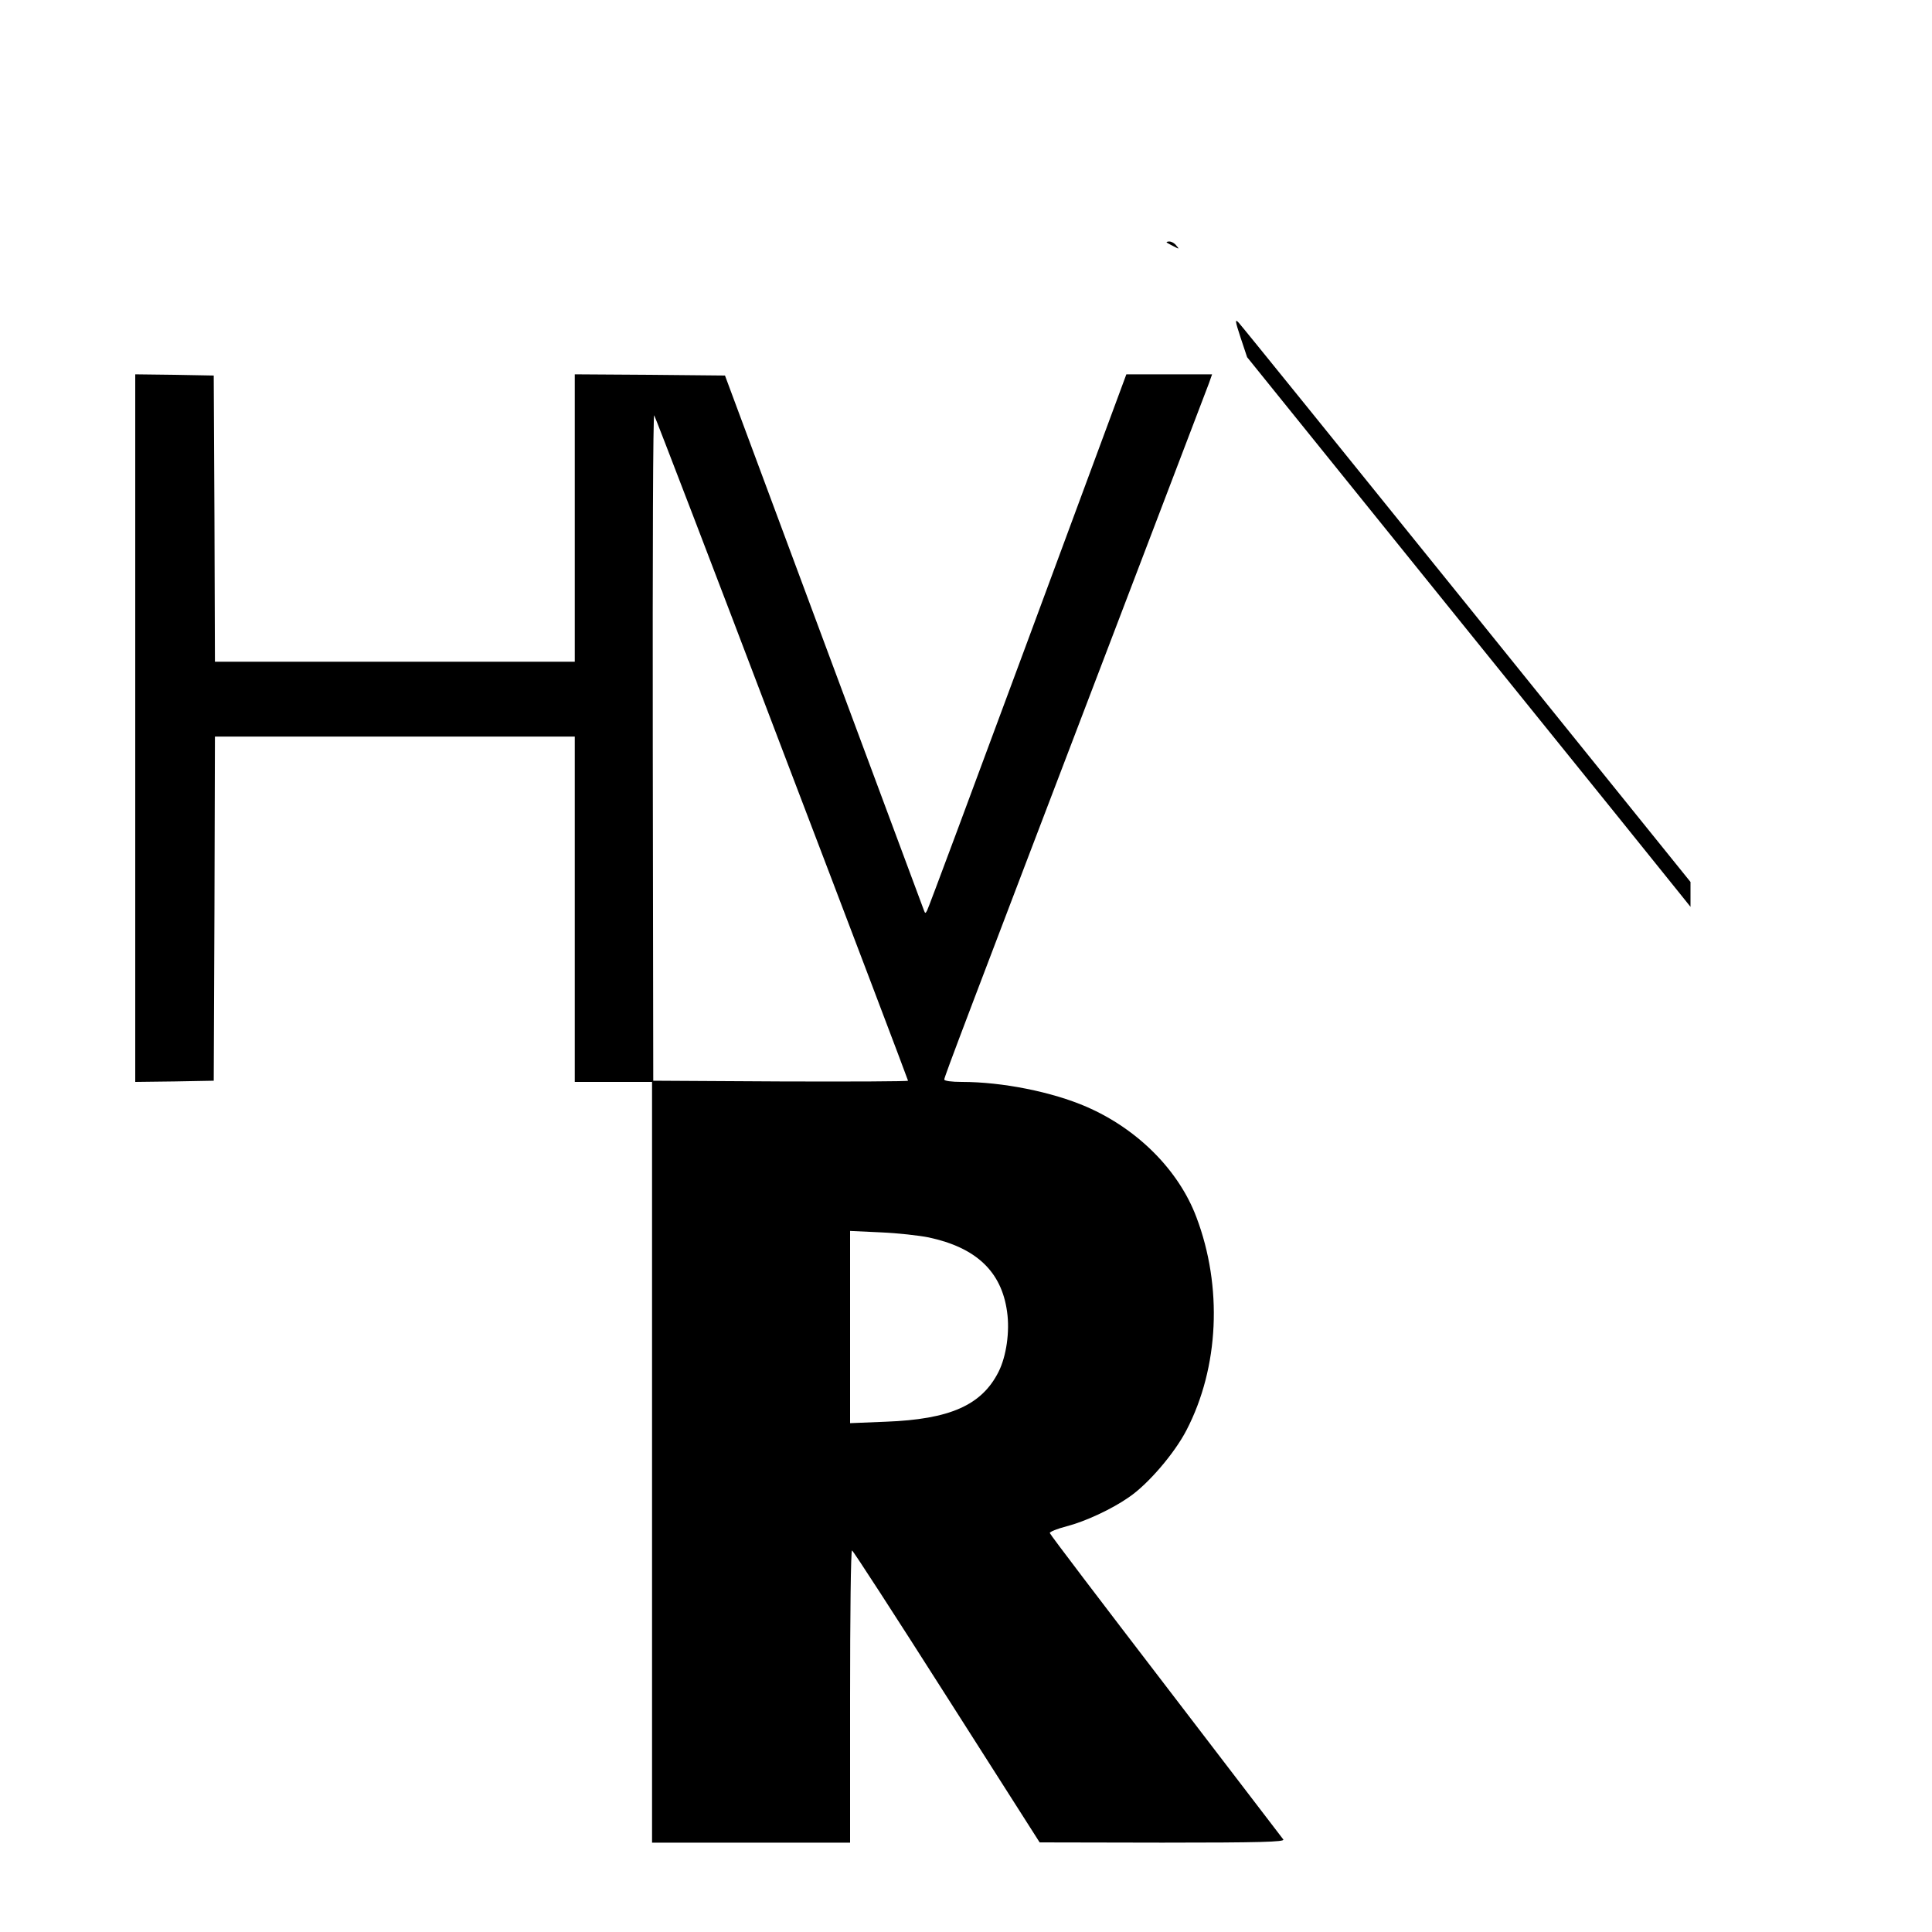<?xml version="1.0" standalone="no"?>
<!DOCTYPE svg PUBLIC "-//W3C//DTD SVG 20010904//EN"
 "http://www.w3.org/TR/2001/REC-SVG-20010904/DTD/svg10.dtd">
<svg version="1.0" xmlns="http://www.w3.org/2000/svg"
 width="16pt" height="16pt" viewBox="0 0 16 16"
 preserveAspectRatio="xMidYMid meet">
<g transform="translate(0,16) scale(0.002,-0.002)"
fill="#000000" stroke="none">
<path d="M4831 6996 c2 -2 15 -9 29 -16 23 -12 24 -12 11 3 -7 10 -20 17 -29
17 -8 0 -13 -2 -11 -4z"/>
<path d="M5137 6602 l27 -81 894 -1108 c492 -609 905 -1121 918 -1138 l24 -30
0 51 0 52 -926 1148 c-510 632 -935 1158 -945 1168 -16 17 -15 8 8 -62z"/>
<path d="M560 4985 l0 -1465 163 2 162 3 3 713 2 712 745 0 745 0 0 -715 0
-715 160 0 160 0 0 -1575 0 -1575 410 0 410 0 0 605 c0 333 3 605 8 605 4 0
180 -272 392 -605 l385 -604 508 -1 c404 0 507 3 501 13 -5 6 -223 292 -486
635 -263 343 -480 628 -481 634 -1 5 31 18 70 28 77 20 187 71 257 120 80 54
190 183 239 278 135 260 150 594 41 882 -73 194 -243 365 -455 457 -143 62
-349 103 -516 103 -42 0 -73 4 -73 10 0 11 90 247 700 1845 210 550 388 1017
396 1038 l13 37 -177 0 -178 0 -408 -1102 c-225 -607 -412 -1110 -417 -1118
-7 -13 -8 -13 -13 0 -3 8 -190 510 -415 1115 l-409 1100 -311 3 -311 2 0 -595
0 -595 -745 0 -745 0 -2 593 -3 592 -162 3 -163 2 0 -1465z m2679 -88 c287
-752 521 -1369 521 -1372 0 -3 -237 -4 -527 -3 l-528 3 -2 1385 c-1 800 1
1379 6 1370 5 -8 244 -630 530 -1383z m607 -2021 c196 -42 301 -141 324 -307
12 -83 -3 -185 -35 -249 -70 -139 -202 -197 -467 -207 l-148 -6 0 398 0 398
128 -6 c70 -3 159 -13 198 -21z"/>
</g>
</svg>
